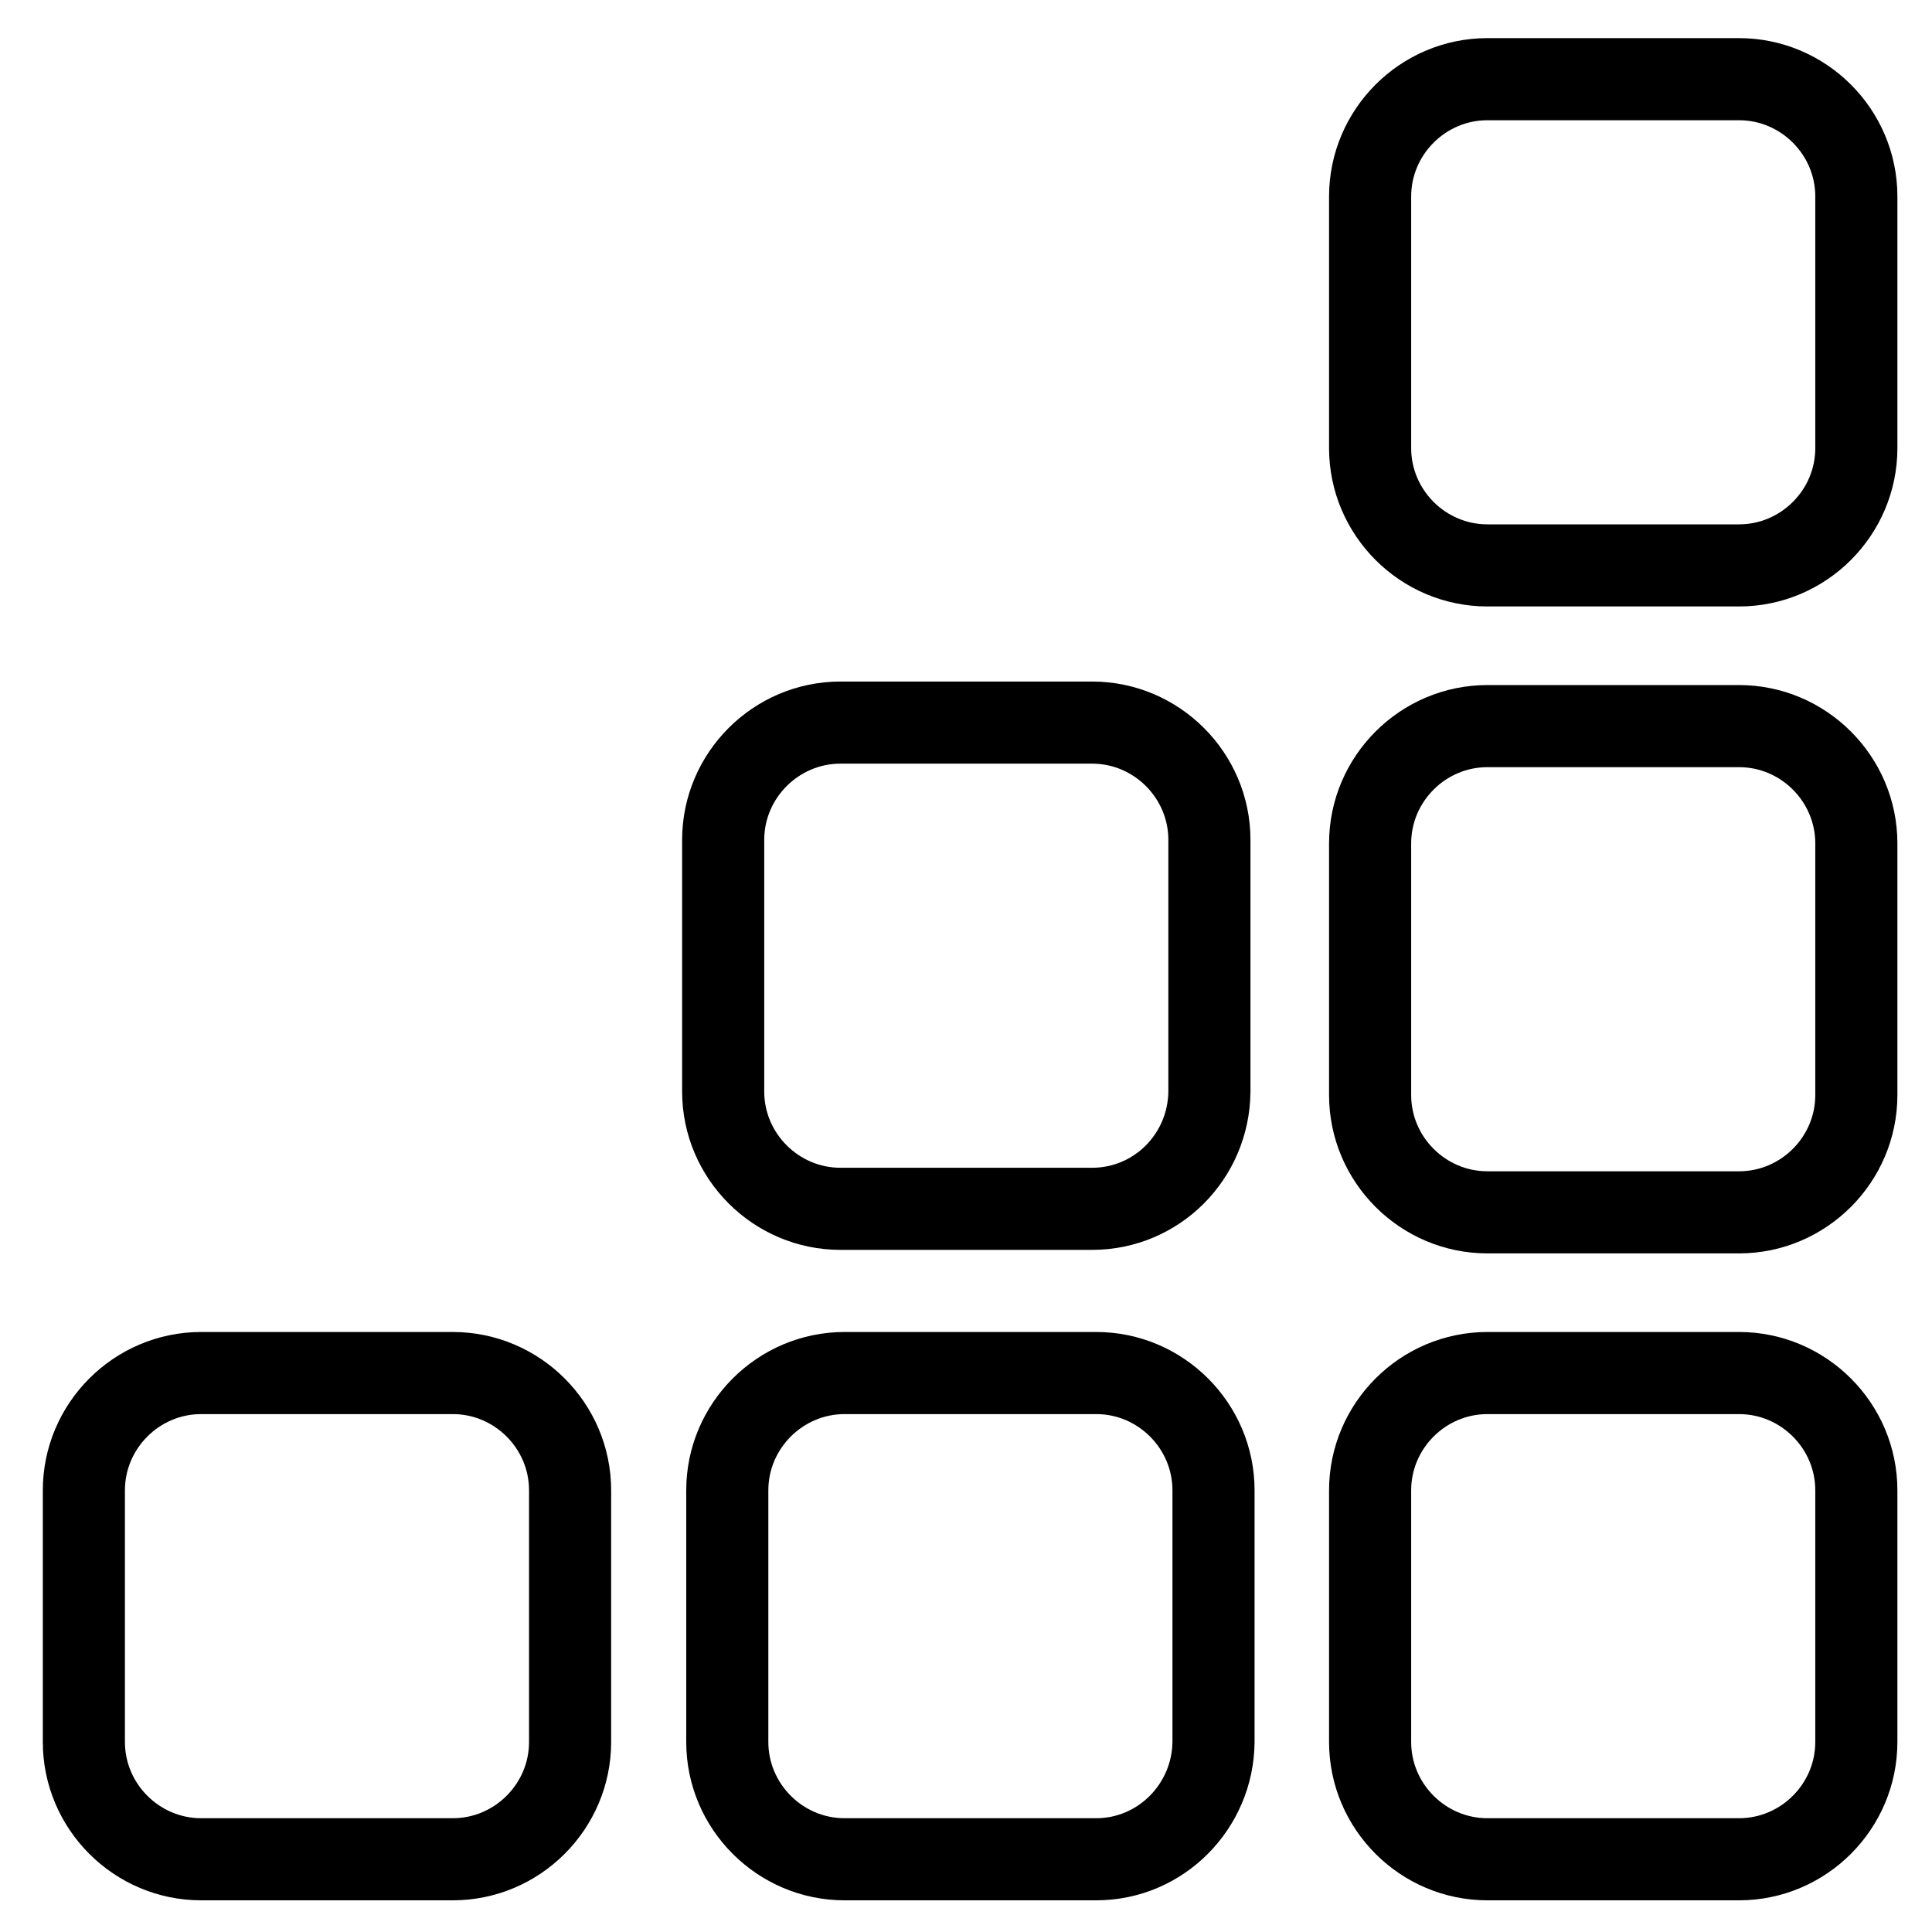 <?xml version="1.0" encoding="utf-8"?>
<!-- Generator: Adobe Illustrator 27.0.0, SVG Export Plug-In . SVG Version: 6.00 Build 0)  -->
<svg version="1.1"
	 id="svg1" xmlns:svg="http://www.w3.org/2000/svg" xmlns:inkscape="http://www.inkscape.org/namespaces/inkscape" xmlns:sodipodi="http://sodipodi.sourceforge.net/DTD/sodipodi-0.dtd"
	 xmlns="http://www.w3.org/2000/svg" xmlns:xlink="http://www.w3.org/1999/xlink" x="0px" y="0px" viewBox="0 0 329.4 329.4"
	 style="enable-background:new 0 0 329.4 329.4;" xml:space="preserve">
<style type="text/css">
	.st0{fill:none;stroke:#000000;stroke-width:14;stroke-miterlimit:10;}
</style>
<sodipodi:namedview  bordercolor="#000000" borderopacity="0.25" id="namedview1" inkscape:deskcolor="#d1d1d1" inkscape:pagecheckerboard="0" inkscape:pageopacity="0.0" inkscape:showpageshadow="2" pagecolor="#ffffff">
	</sodipodi:namedview>
<path class="st0" d="M296.5,317h-42.9c-11,0-20-9-20-20v-42.9c0-11,9-20,20-20h42.9c11,0,20,9,20,20V297
	C316.5,308,307.5,317,296.5,317z"/>
<path class="st0" d="M77.2,317H34.3c-11,0-20-9-20-20v-42.9c0-11,9-20,20-20h42.9c11,0,20,9,20,20V297C97.2,308,88.2,317,77.2,317z"
	/>
<path class="st0" d="M186.9,317h-42.9c-11,0-20-9-20-20v-42.9c0-11,9-20,20-20h42.9c11,0,20,9,20,20V297
	C206.8,308,197.9,317,186.9,317z"/>
<path class="st0" d="M296.5,96.4h-42.9c-11,0-20-9-20-20V33.5c0-11,9-20,20-20h42.9c11,0,20,9,20,20v42.9
	C316.5,87.4,307.5,96.4,296.5,96.4z"/>
<path class="st0" d="M296.5,206.7h-42.9c-11,0-20-9-20-20v-42.9c0-11,9-20,20-20h42.9c11,0,20,9,20,20v42.9
	C316.5,197.7,307.5,206.7,296.5,206.7z"/>
<path class="st0" d="M186.2,206.1h-42.9c-11,0-20-9-20-20v-42.9c0-11,9-20,20-20h42.9c11,0,20,9,20,20v42.9
	C206.1,197.2,197.2,206.1,186.2,206.1z"/>
</svg>
